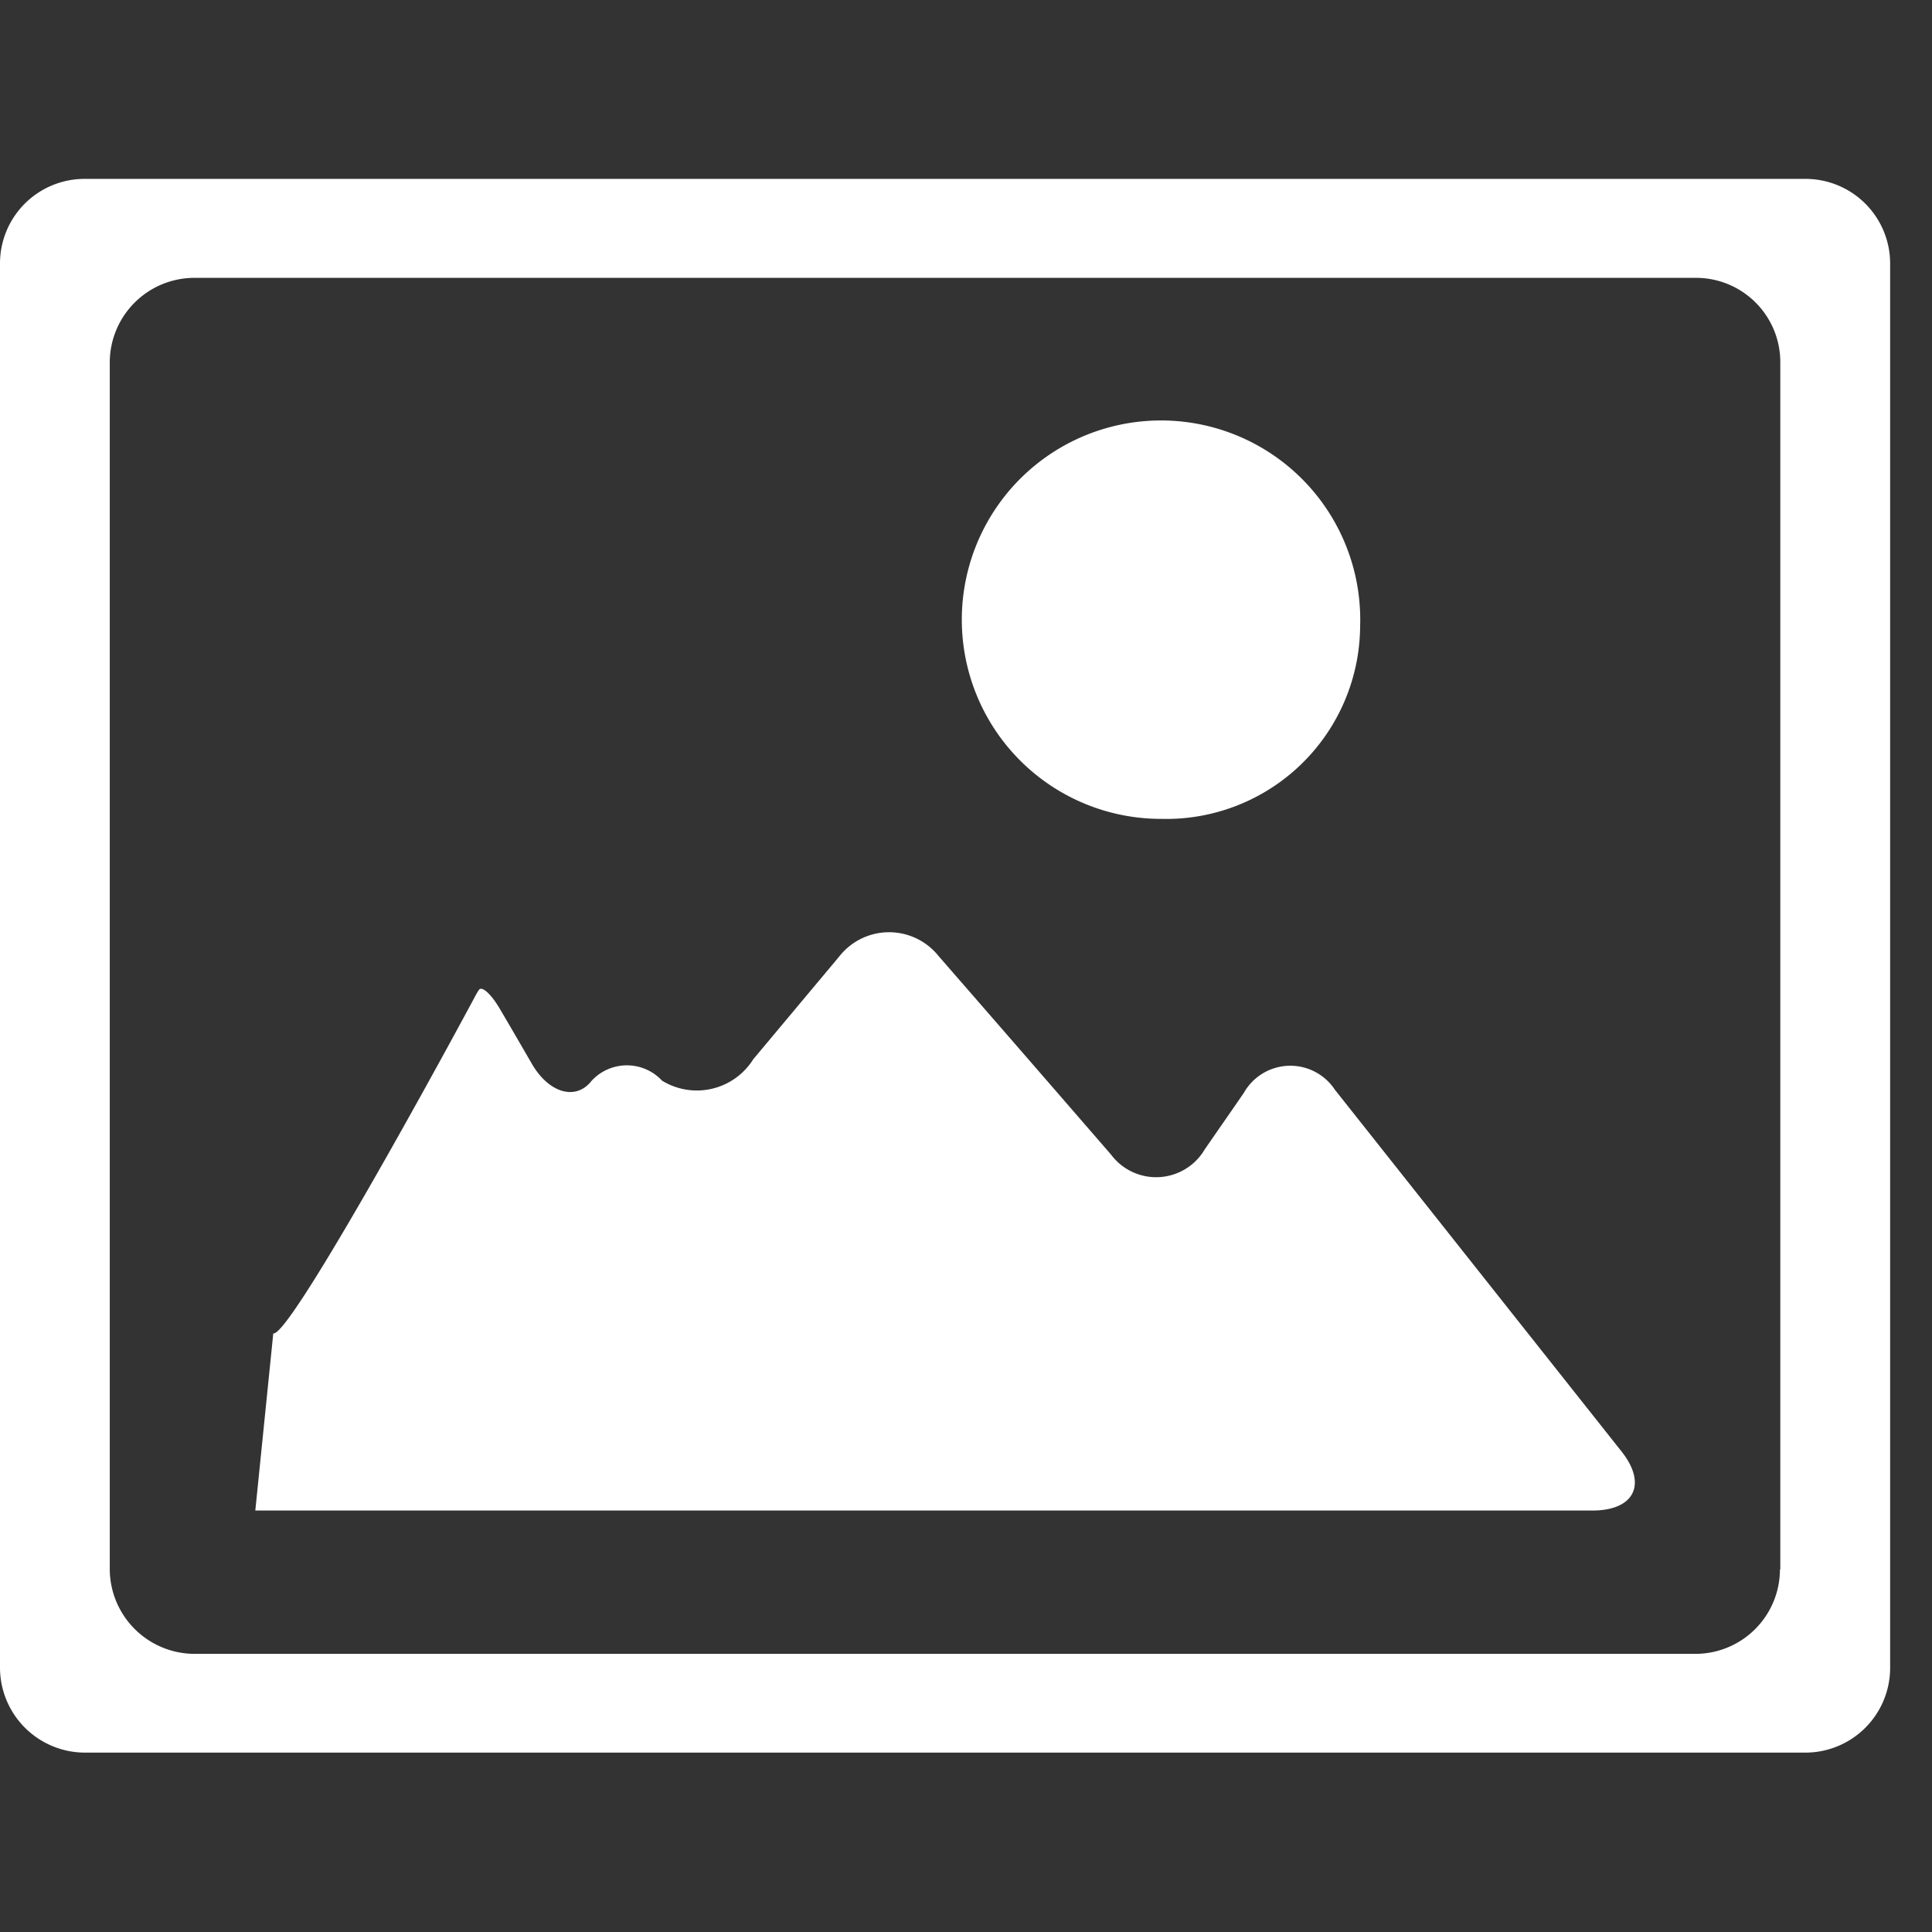 <svg xmlns="http://www.w3.org/2000/svg" width="27" height="27" viewBox="0 0 27 27"><rect x="0" y="0" width="27" height="27" fill="#333333" stroke="none"/><defs><style>.a{fill:none;}.b{fill:#fff;}</style></defs><g transform="translate(-190 -4220)"><rect class="a" width="27" height="27" transform="translate(190 4220)"/><path class="b" d="M81.155,148.229a.746.746,0,0,0-1.271.042c-.184.269-.368.531-.549.794a.787.787,0,0,1-1.307.072c-.824-.951-1.615-1.862-2.412-2.777a.885.885,0,0,0-1.389.009l-1.2,1.434a.93.93,0,0,1-1.274.3.671.671,0,0,0-.984,0c-.22.284-.6.175-.839-.241-.145-.251-.29-.5-.438-.752-.124-.214-.257-.338-.3-.275a1.212,1.212,0,0,0-.066.115c-.8,1.488-2.6,4.733-2.807,4.685l-.251,2.475H84.753c.592,0,.773-.374.4-.836Zm-2.424-3.785a2.71,2.71,0,0,0,2.777-2.693,2.784,2.784,0,1,0-2.777,2.693Zm9-8.944H63.68a1.182,1.182,0,0,0-1.18,1.18v19.627a1.189,1.189,0,0,0,1.18,1.186H87.735a1.185,1.185,0,0,0,1.18-1.186V136.68A1.183,1.183,0,0,0,87.732,135.5Zm-.356,19.433a1.182,1.182,0,0,1-1.18,1.18H65.214a1.188,1.188,0,0,1-1.18-1.18V138.063a1.184,1.184,0,0,1,1.18-1.18H86.2a1.178,1.178,0,0,1,1.18,1.18v16.871Z" transform="translate(127.5 4087)"/></g></svg>